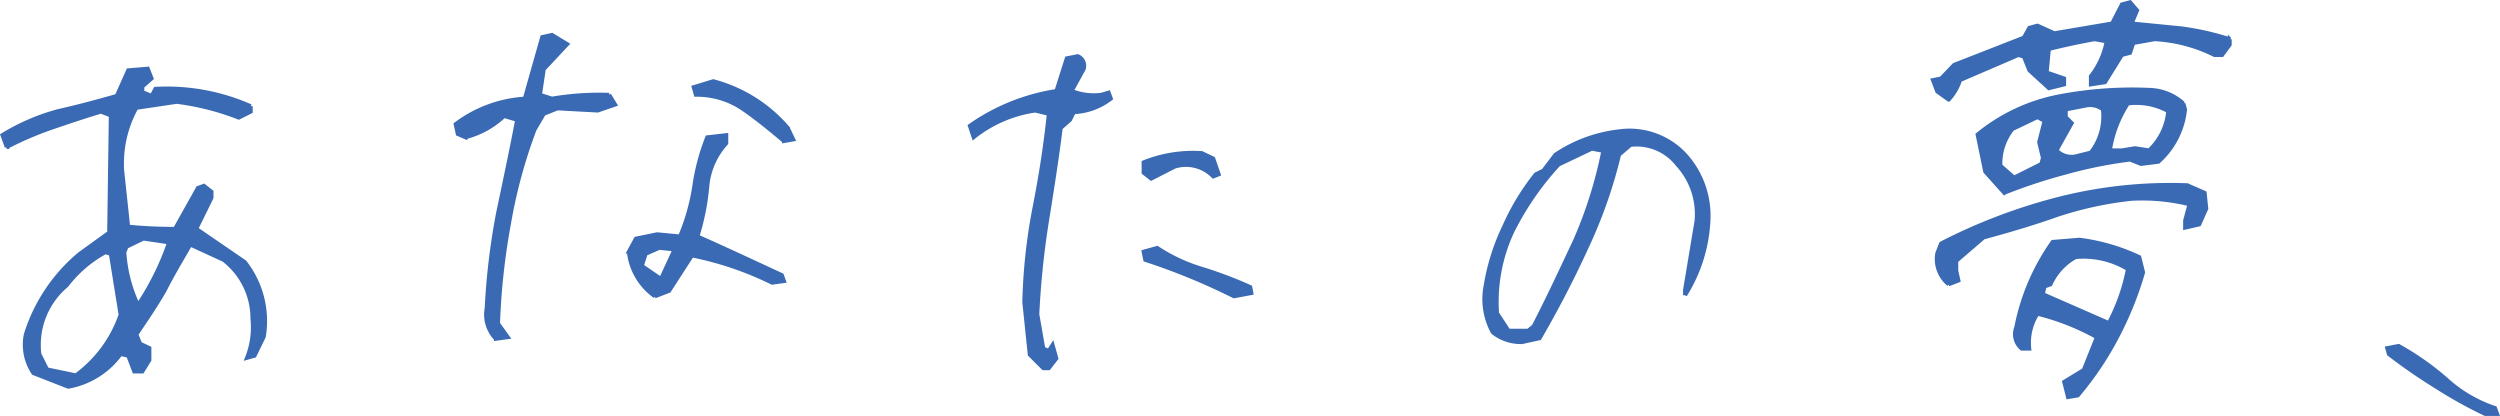 <svg xmlns="http://www.w3.org/2000/svg" width="321.262" height="53.451" viewBox="0 0 321.262 53.451">
  <path id="パス_90" data-name="パス 90" d="M23.94-3.99a10.6,10.6,0,0,0,6.72-4.2l.98.21.77,2.03h1.05l.91-1.47V-8.96l-1.19-.56-.49-1.19c1.26-1.89,2.52-3.71,3.64-5.67.98-1.96,2.17-3.92,3.29-5.88l4.27,1.96a9.475,9.475,0,0,1,3.71,7.56,10.641,10.641,0,0,1-.7,5.04l.98-.28,1.19-2.45a12.3,12.3,0,0,0-2.45-9.59l-6.23-4.27,1.96-3.99v-.77l-.98-.77-.77.28-2.94,5.25a57.75,57.75,0,0,1-6.02-.28l-.77-7.21a14.722,14.722,0,0,1,1.82-8.05l5.18-.77a33.38,33.38,0,0,1,7.98,2.03l1.54-.77v-.7a26.663,26.663,0,0,0-12.25-2.24l-.49.91-1.19-.49v-.7l1.19-1.05-.49-1.26-2.52.21-1.47,3.29c-2.45.7-5.04,1.4-7.56,1.96a27.2,27.2,0,0,0-7.14,3.08l.56,1.54a42.453,42.453,0,0,1,5.88-2.52c2.03-.7,4.13-1.4,6.23-2.03l1.26.49c-.07,5.04-.14,10.08-.21,15.05l-3.78,2.73a21.936,21.936,0,0,0-6.93,10.36,6.549,6.549,0,0,0,.98,4.97Zm.98-1.47-3.71-.77-.98-1.96a9.949,9.949,0,0,1,3.5-8.82,15.872,15.872,0,0,1,4.97-4.27l.7.21,1.26,7.84A16.2,16.2,0,0,1,24.92-5.46Zm7.98-9.03a18.651,18.651,0,0,1-1.75-6.79l.28-.7,2.17-1.05,3.29.49A34.528,34.528,0,0,1,32.9-14.49Zm45.99,4.34,1.54-.21-1.26-1.75a87.442,87.442,0,0,1,1.4-12.81,65.421,65.421,0,0,1,3.29-12.11l1.19-2.03,1.75-.7,5.18.28,2.24-.77-.77-1.26a36.393,36.393,0,0,0-7.35.49l-1.54-.49.49-3.29,3.01-3.22L86.1-49.21l-1.26.28L82.6-41.02a16.453,16.453,0,0,0-8.89,3.29l.28,1.26.98.42a11.272,11.272,0,0,0,4.97-2.73l1.68.49c-.77,4.06-1.61,7.98-2.45,11.97A88.707,88.707,0,0,0,77.7-14.07,4.472,4.472,0,0,0,78.89-10.15Zm20.44-5.46,1.82-.7,2.94-4.55a41.555,41.555,0,0,1,10.29,3.5l1.54-.21-.28-.77c-3.64-1.68-7.21-3.36-10.85-4.97a30.451,30.451,0,0,0,1.26-6.3,9.423,9.423,0,0,1,2.45-5.67v-1.05l-2.45.28a27.529,27.529,0,0,0-1.68,6.37,26.79,26.79,0,0,1-1.82,6.37l-2.94-.28-2.73.56-.91,1.68A8.08,8.08,0,0,0,99.33-15.61Zm.77-2.24-2.45-1.68.49-1.54,1.75-.77,1.96.21Zm15.82-17.71,1.19-.21-.7-1.47a18.938,18.938,0,0,0-9.59-6.02l-2.52.77.28.98a10.516,10.516,0,0,1,6.16,1.89C112.56-38.36,114.24-36.96,115.92-35.56ZM149.24-6.37h.7l.98-1.26-.49-1.75-.49.77-.7-.28-.77-4.41a108.892,108.892,0,0,1,1.26-12.11c.63-3.92,1.26-7.91,1.75-11.83l1.19-1.05.49-.98a8.375,8.375,0,0,0,4.76-1.75l-.28-.77-.98.28a7.76,7.76,0,0,1-3.78-.49l1.54-2.8a1.324,1.324,0,0,0-.77-1.68l-1.4.28L150.92-42a26.338,26.338,0,0,0-11.13,4.48l.49,1.47a16.429,16.429,0,0,1,7.91-3.43l1.75.42c-.42,4.06-1.05,8.05-1.82,11.97a72.078,72.078,0,0,0-1.33,12.25l.7,6.72Zm24.5-9.24,2.24-.42-.14-.77a54.058,54.058,0,0,0-6.09-2.31,21.5,21.5,0,0,1-5.88-2.73l-1.75.49.21,1.05A82.871,82.871,0,0,1,173.74-15.61ZM163.1-30.73l3.01-1.54a4.884,4.884,0,0,1,4.97,1.26l.7-.28-.7-2.03-1.47-.7a17.058,17.058,0,0,0-7.49,1.19v1.33Zm47.67,21,2.24-.49c2.1-3.64,4.13-7.49,5.95-11.48a62.248,62.248,0,0,0,4.27-12.11l1.47-1.26a6.657,6.657,0,0,1,6.02,2.52,9.382,9.382,0,0,1,2.45,7.28l-1.47,8.82v.7a19.822,19.822,0,0,0,3.01-9.52,11.663,11.663,0,0,0-3.01-8.54,9.759,9.759,0,0,0-8.47-3.01,18.476,18.476,0,0,0-8.19,3.01l-1.54,2.03-.98.49a30.707,30.707,0,0,0-4.06,6.72,27.994,27.994,0,0,0-2.38,7.56,8.939,8.939,0,0,0,.91,6.02A5.731,5.731,0,0,0,210.77-9.73Zm1.47-2.03-.7.56h-2.52l-1.47-2.24a21.374,21.374,0,0,1,1.96-10.5,37.157,37.157,0,0,1,5.95-8.61l4.27-2.03,1.47.28a55.383,55.383,0,0,1-3.64,11.55C215.81-19.04,214.13-15.4,212.24-11.76Zm68.67,9.1,1.26-.21a41.284,41.284,0,0,0,5.04-7.49,44.162,44.162,0,0,0,3.36-8.33l-.49-1.96a25.5,25.5,0,0,0-7.7-2.24l-3.43.28a28.458,28.458,0,0,0-4.69,10.99,2.416,2.416,0,0,0,.7,2.73h.98a6.913,6.913,0,0,1,1.05-4.48,30.931,30.931,0,0,1,7.63,3.01l-1.68,4.2-1.26.77-1.26.77Zm5.25-9.52-8.47-3.71.21-.98.77-.28a7.44,7.44,0,0,1,3.22-3.5,11.021,11.021,0,0,1,6.72,1.54A24.665,24.665,0,0,1,286.16-12.18Zm-20.58-4.97,1.26-.49-.28-1.26v-1.26l3.5-3.01c3.08-.84,6.23-1.75,9.38-2.87a45.772,45.772,0,0,1,9.66-2.1,25.488,25.488,0,0,1,7.42.7l-.56,2.1v.91l1.82-.42.91-2.03-.21-2.03-2.24-.98a58.12,58.12,0,0,0-16.52,1.75A71.635,71.635,0,0,0,264.6-22.4l-.49,1.26A4.221,4.221,0,0,0,265.58-17.15Zm7.14-11.76a68.554,68.554,0,0,1,7.84-2.59,56.642,56.642,0,0,1,8.33-1.68l1.4.56,2.24-.28a10.454,10.454,0,0,0,3.43-6.72l-.21-.77a6.732,6.732,0,0,0-4.2-1.75,50.163,50.163,0,0,0-11.83.84,23.517,23.517,0,0,0-10.43,4.9l.98,4.76Zm1.26-1.96-1.75-1.54a7.142,7.142,0,0,1,1.54-4.69l3.22-1.54.91.49-.7,2.73.49,2.03-.21.77Zm9.87-3.22-1.96.49a2.649,2.649,0,0,1-2.45-.77l1.96-3.5-.77-.77v-.98l2.52-.49a2.637,2.637,0,0,1,2.24.49A7.516,7.516,0,0,1,283.85-34.09Zm7.49-.28-1.82-.28-1.68.28H286.3a15.406,15.406,0,0,1,2.31-6.02,8.548,8.548,0,0,1,5.18.98A7.863,7.863,0,0,1,291.34-34.37Zm-25.76-6.51a6.851,6.851,0,0,0,1.47-2.52l7.49-3.22.7.21.7,1.75,2.52,2.31,1.96-.49v-.77l-2.24-.77.28-3.01q2.94-.735,5.88-1.26l1.54.28a10.458,10.458,0,0,1-2.03,4.48v1.05l1.82-.28,2.17-3.5,1.05-.28.42-1.26,2.73-.49a19.575,19.575,0,0,1,7.7,2.03h.98l.98-1.33v-.7a35.136,35.136,0,0,0-6.23-1.4c-2.1-.21-4.27-.42-6.37-.63l.7-1.68-.91-1.05-1.05.28-1.26,2.45-7.42,1.26-2.17-.98-1.05.28-.7,1.26-8.96,3.5-1.68,1.75-1.05.21.56,1.47ZM334.53-.49h1.54l-.28-.77a17.446,17.446,0,0,1-6.3-3.71,35.437,35.437,0,0,0-6.09-4.27l-1.47.28.21.77a72.334,72.334,0,0,0,6.09,4.2A56.63,56.63,0,0,0,334.53-.49Z" transform="translate(-15.166 53.691)" fill="#3a6ab3" stroke="#3a6ab3" stroke-width="0.5"/>
</svg>
